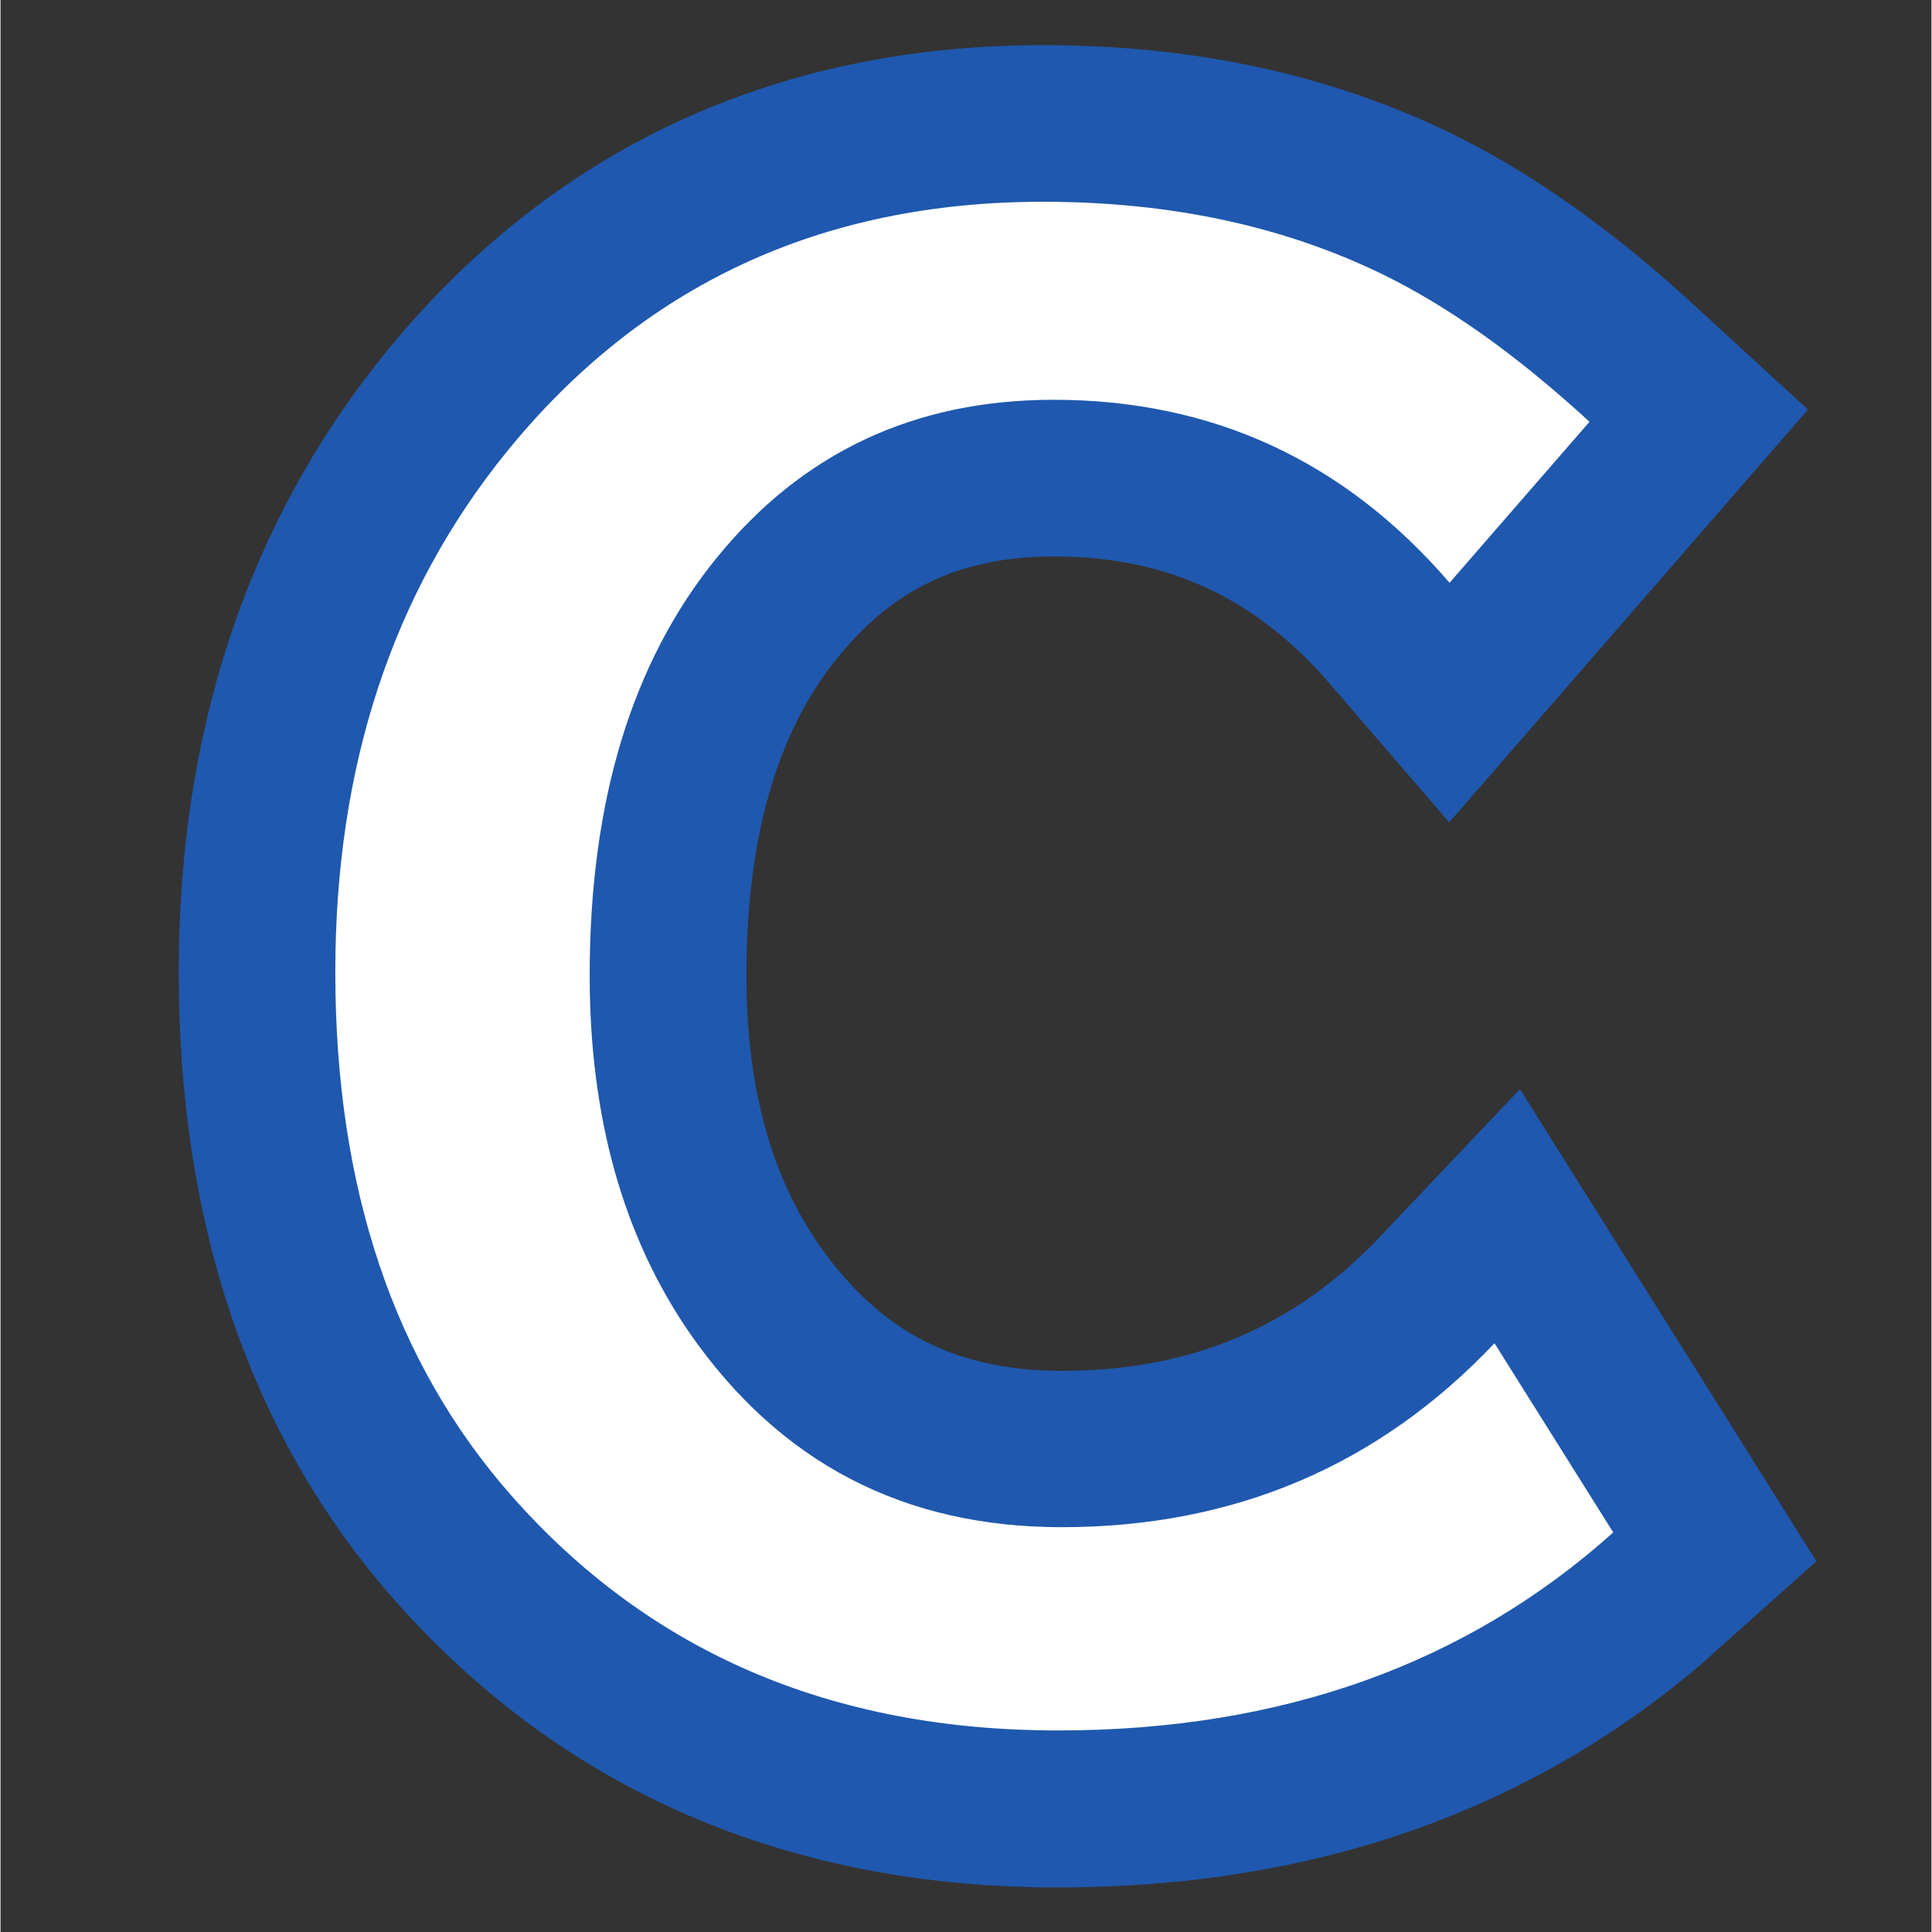 <svg xmlns="http://www.w3.org/2000/svg" xmlns:xlink="http://www.w3.org/1999/xlink" width="300" zoomAndPan="magnify" viewBox="0 0 224.88 225" height="300" preserveAspectRatio="xMidYMid meet" version="1.0"><rect x="0" y="0" width="224.88" height="225" fill="#333333" stroke="none"/><defs><g/><clipPath id="346fa01406"><path d="M 0 0.059 L 224.762 0.059 L 224.762 224.938 L 0 224.938 Z M 0 0.059 " clip-rule="nonzero"/></clipPath></defs><g clip-path="url(#346fa01406)"><path stroke-linecap="butt" transform="matrix(0.631, 0, 0, 0.631, 27.411, -34.185)" fill="none" stroke-linejoin="miter" d="M 254.266 337.069 C 227.079 361.439 192.908 373.624 151.747 373.624 C 109.941 373.624 76.309 359.16 50.856 330.24 C 29.191 305.653 18.356 273.432 18.356 233.571 C 18.356 195.66 28.863 163.712 49.877 137.714 C 74.897 106.843 107.935 91.413 148.985 91.413 C 172.383 91.413 193.23 95.853 211.538 104.731 C 223.779 110.688 236.558 119.789 249.883 132.03 L 224.045 161.762 C 204.66 139.231 180.29 127.968 150.936 127.968 C 125.265 127.968 104.524 137.714 88.711 157.211 C 73.114 176.38 65.313 202.056 65.313 234.221 C 65.313 260.436 71.486 282.478 83.838 300.347 C 100.406 324.178 123.259 336.091 152.397 336.091 C 184.24 336.091 210.888 324.773 232.336 302.136 Z M 254.266 337.069 " stroke="#1f58ae" stroke-width="57.815" stroke-opacity="1" stroke-miterlimit="4"/></g><g fill="#ffffff" fill-opacity="1"><g transform="translate(27.411, 192.309)"><g><path d="M 160.406 -13.844 C 143.258 1.531 121.703 9.219 95.734 9.219 C 69.359 9.219 48.141 0.098 32.078 -18.141 C 18.41 -33.648 11.578 -53.977 11.578 -79.125 C 11.578 -103.039 18.207 -123.203 31.469 -139.609 C 47.25 -159.078 68.094 -168.812 94 -168.812 C 108.758 -168.812 121.91 -166.008 133.453 -160.406 C 141.172 -156.656 149.234 -150.914 157.641 -143.188 L 141.344 -124.438 C 129.113 -138.645 113.738 -145.75 95.219 -145.75 C 79.031 -145.75 65.945 -139.602 55.969 -127.312 C 46.125 -115.207 41.203 -99.008 41.203 -78.719 C 41.203 -62.188 45.098 -48.281 52.891 -37 C 63.348 -21.969 77.766 -14.453 96.141 -14.453 C 116.234 -14.453 133.047 -21.594 146.578 -35.875 Z M 160.406 -13.844 "/></g></g></g></svg>